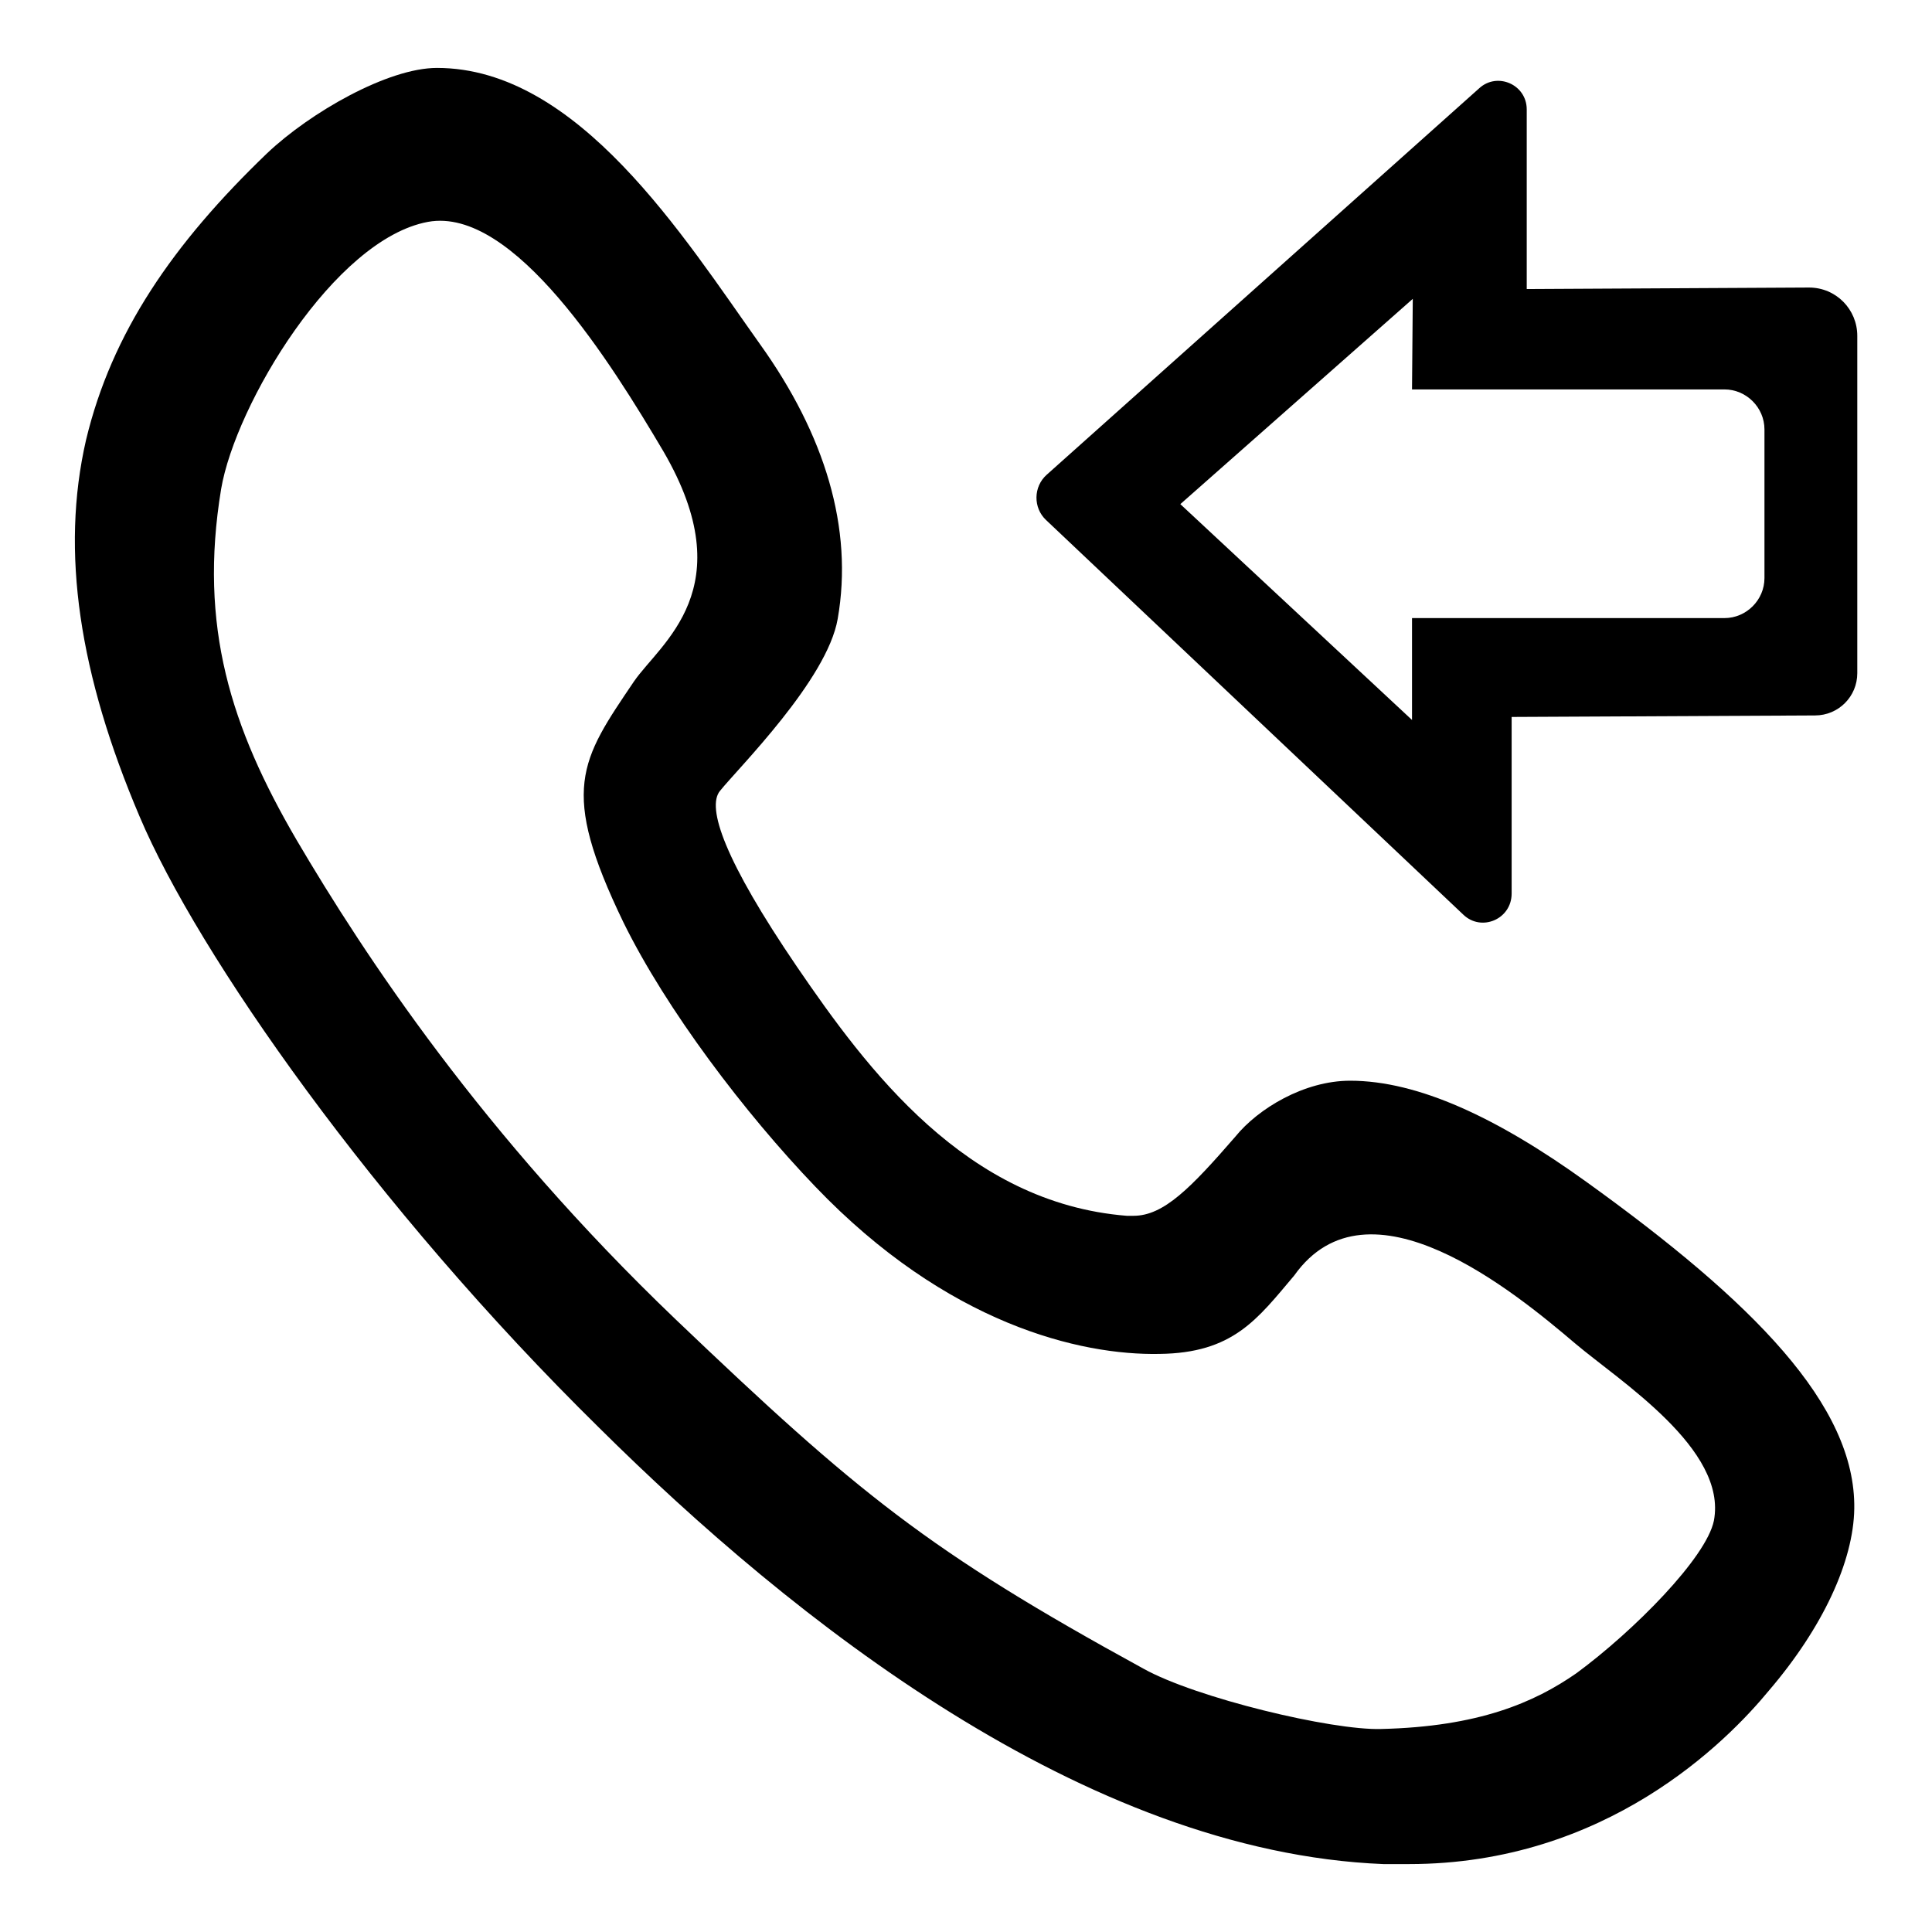 <?xml version="1.0" encoding="utf-8"?>
<!-- Svg Vector Icons : http://www.onlinewebfonts.com/icon -->
<!DOCTYPE svg PUBLIC "-//W3C//DTD SVG 1.1//EN" "http://www.w3.org/Graphics/SVG/1.1/DTD/svg11.dtd">
<svg version="1.1" xmlns="http://www.w3.org/2000/svg" xmlns:xlink="http://www.w3.org/1999/xlink" x="0px" y="0px" viewBox="0 0 256 256" enable-background="new 0 0 256 256" xml:space="preserve">
<g><g><path fill="#000000" d="M193.9,121.2c2.4,2.3,6.4,0.6,6.4-2.8l0-23.4l40.2-0.2c3.1,0,5.6-2.5,5.6-5.6V44.5c0-3.5-2.8-6.4-6.4-6.4l-37.4,0.2l0-23.8c0-3.3-3.9-5-6.3-2.8l-57.3,51.2c-1.8,1.6-1.8,4.4-0.1,6L193.9,121.2z M187.2,39.6l-0.1,12l41.4,0c2.9,0,5.3,2.4,5.3,5.3v19.7c0,2.9-2.4,5.3-5.3,5.3l-41.4,0v13.5l-30.7-28.6L187.2,39.6z"/><path fill="#000000" d="M210.2,156.6c-11.8-8.5-22.3-13.4-31.3-13.4c-6.1,0-12.2,3.7-15.2,7.4c-5.9,6.8-9.5,10.5-13.5,10.5h-0.9c-21.3-1.7-34.4-19.4-43.7-33C96,114,93.6,107,95.4,104.8c2.4-3,14.2-14.7,15.6-22.8c2.1-12-1.7-24.4-10.3-36.4C90.6,31.4,76.6,9,57.9,9c-6.5,0-16.8,5.9-22.5,11.3c-12.5,12-20.6,23.8-24,38c-3.4,14.8-0.9,31.1,7.1,49.9c7.7,18.2,31.1,51.7,60.9,81c25.5,25.3,64.3,56.2,103.9,57.8h3.4c26.1,0,42.1-16.2,47.7-23c7.1-8.3,11.2-17.1,11.3-24.1C245.9,186.2,232.3,172.5,210.2,156.6 M208.9,221.7c-5.6,3.9-13,7.1-25.9,7.4c-6.5,0.2-24.5-4.1-31.5-8c-28.5-15.6-37.8-23.2-62-46.3c-25.6-24.5-41.2-48.2-50.2-63.5c-8.7-14.9-13-28.3-10-46.5c1.9-11.2,15-33.1,27.4-35.4c11.4-2.1,24.4,18.9,31.2,30.4c10.6,18.2-0.4,25.4-3.9,30.5c-7.1,10.5-9.9,14.3-1.4,31.9c5.7,11.6,16.1,25.3,25.4,35c17.5,18.3,35.2,22.4,45.6,22.2c9.8-0.1,13-4.6,17.9-10.4c9.8-13.8,29.2,2.2,37.2,9c5.9,5,20.2,14,18.4,23.5C226.1,206.4,216.5,216.1,208.9,221.7"/></g></g>
</svg>